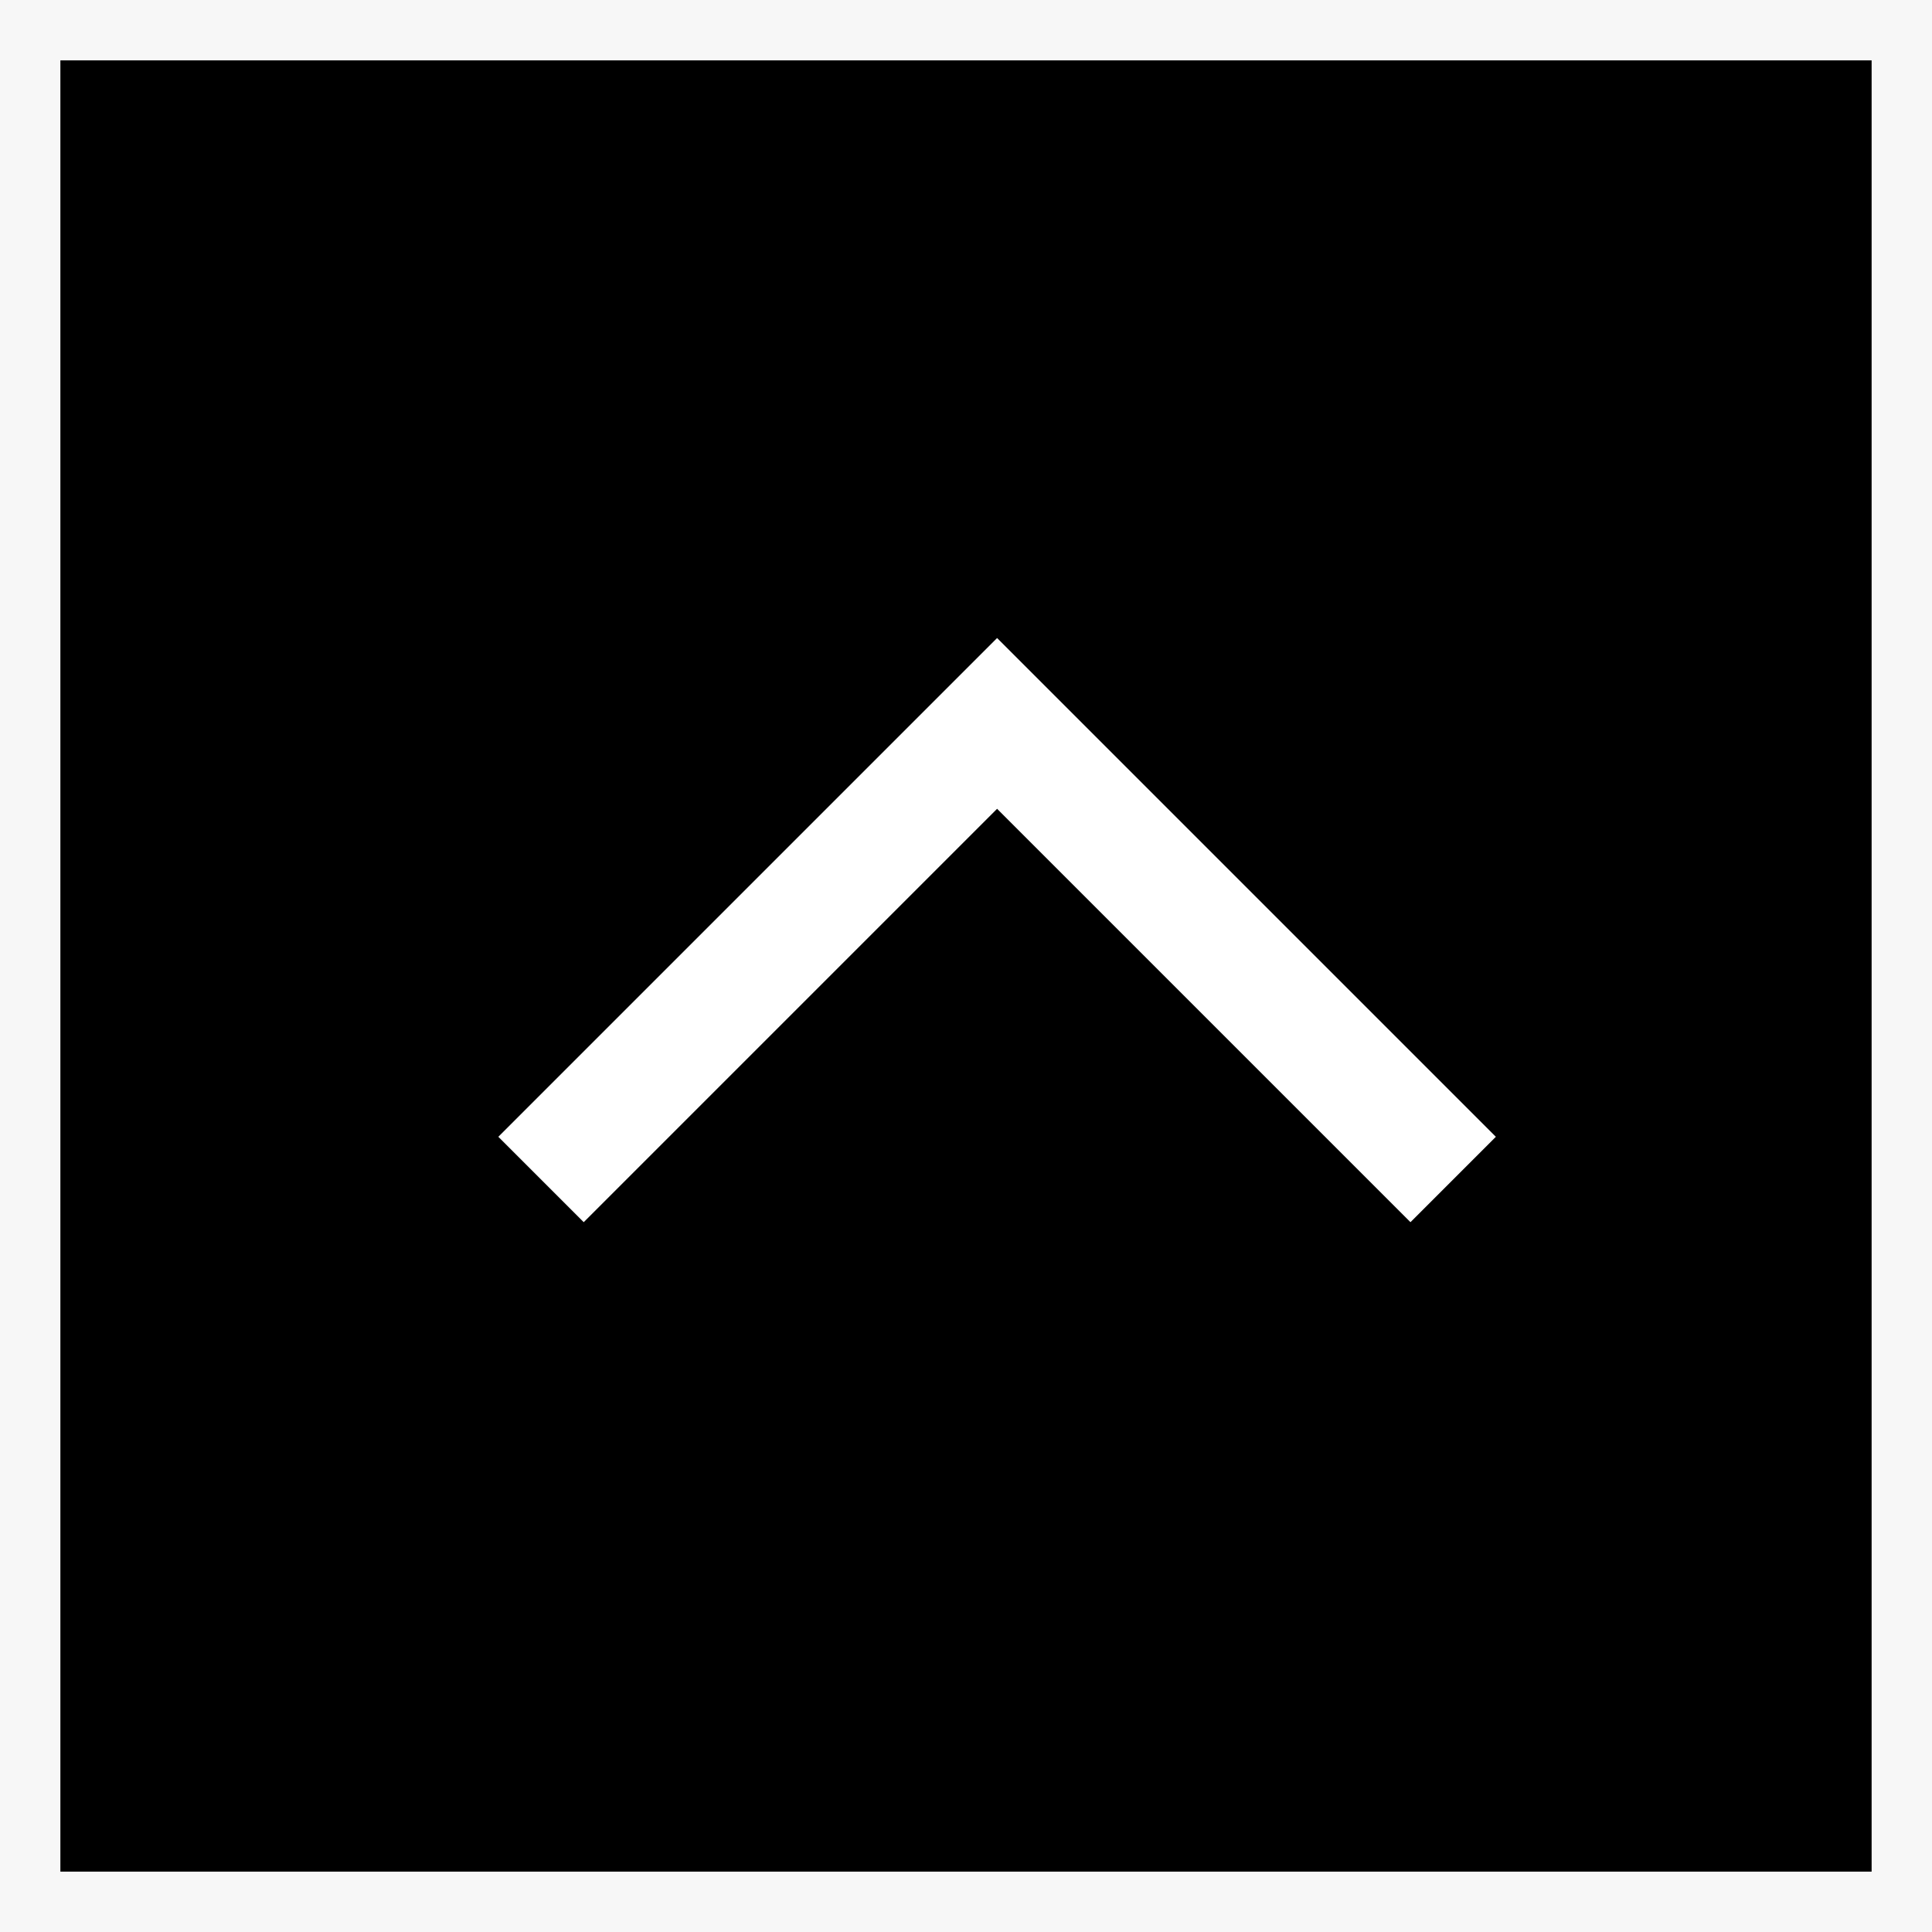 <svg xmlns="http://www.w3.org/2000/svg" width="32" height="32" viewBox="0 0 32 32">
  <g id="to_top" transform="translate(-1254 -3111)">
    <g id="グループ_7857" data-name="グループ 7857" transform="translate(-931.726 -2405.726)">
      <g id="長方形_6218" data-name="長方形 6218" transform="translate(2185.726 5516.726)" stroke="#f7f7f7" stroke-width="1">
        <rect width="32" height="32" stroke="none"/>
        <rect x="0.5" y="0.5" width="31" height="31" fill="none"/>
      </g>
      <path id="パス_38662" data-name="パス 38662" d="M0,0,7.554,7.554,0,15.108" transform="translate(2194.687 5536.262) rotate(-90)" fill="none" stroke="#fff" stroke-miterlimit="10" stroke-width="2"/>
    </g>
  </g>
</svg>
